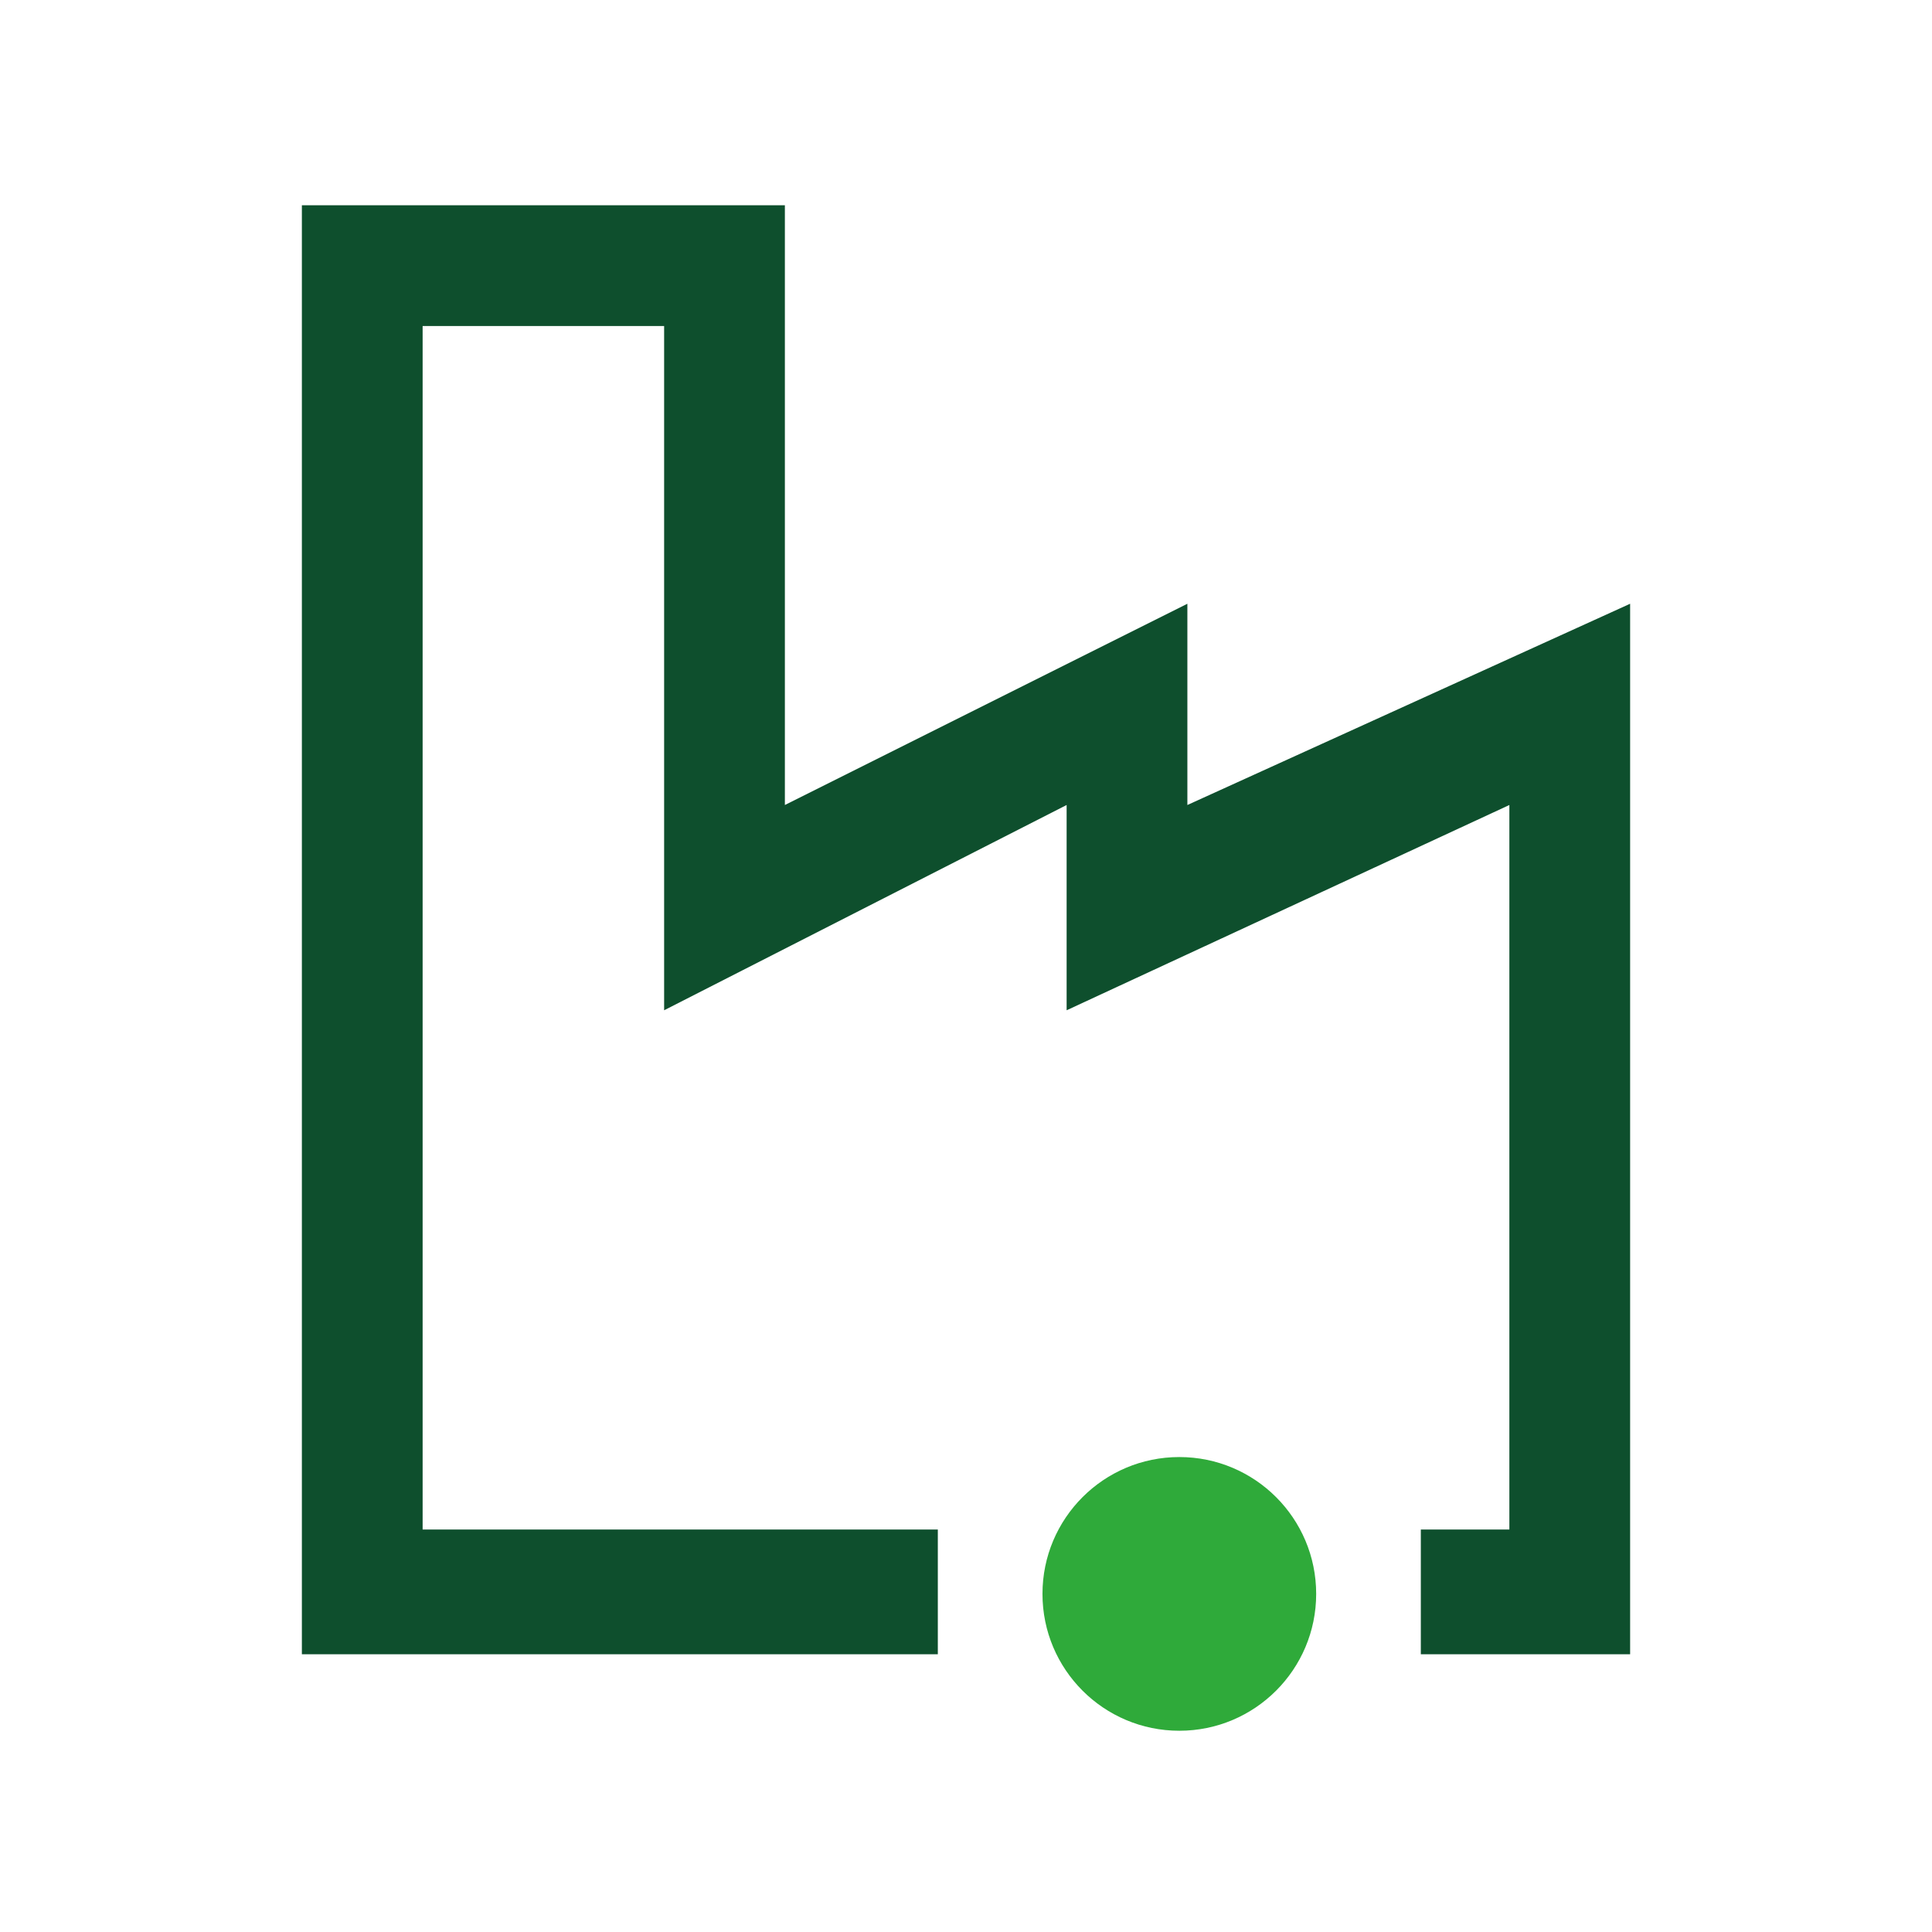 <?xml version="1.0" encoding="utf-8"?>
<!-- Generator: Adobe Illustrator 26.0.2, SVG Export Plug-In . SVG Version: 6.00 Build 0)  -->
<svg version="1.1" id="Layer_1" xmlns="http://www.w3.org/2000/svg" xmlns:xlink="http://www.w3.org/1999/xlink" x="0px" y="0px"
	 width="48px" height="48px" viewBox="0 0 48 48" style="enable-background:new 0 0 48 48;" xml:space="preserve">
<style type="text/css">
	.st0{fill:#2FAA3A;}
	.st1{fill-rule:evenodd;clip-rule:evenodd;fill:#0E4F2D;}
</style>
<g id="Layer_1_00000108275265730076986840000006213971566399610531_">
</g>
<g id="STREG">
</g>
<g id="PRIK">
</g>
<g>
	<circle class="st0" cx="29.3" cy="39.6" r="3.4"/>
	<polygon class="st1" points="29.5,20 29.5,15 19.5,20 19.5,5.1 7.5,5.1 7.5,41.1 23.3,41.1 23.3,38 10.5,38 10.5,8.1 16.5,8.1 
		16.5,25.1 26.5,20 26.5,25.1 37.5,20 37.5,38 35.3,38 35.3,41.1 40.5,41.1 40.5,15 	"/>
</g>
</svg>

